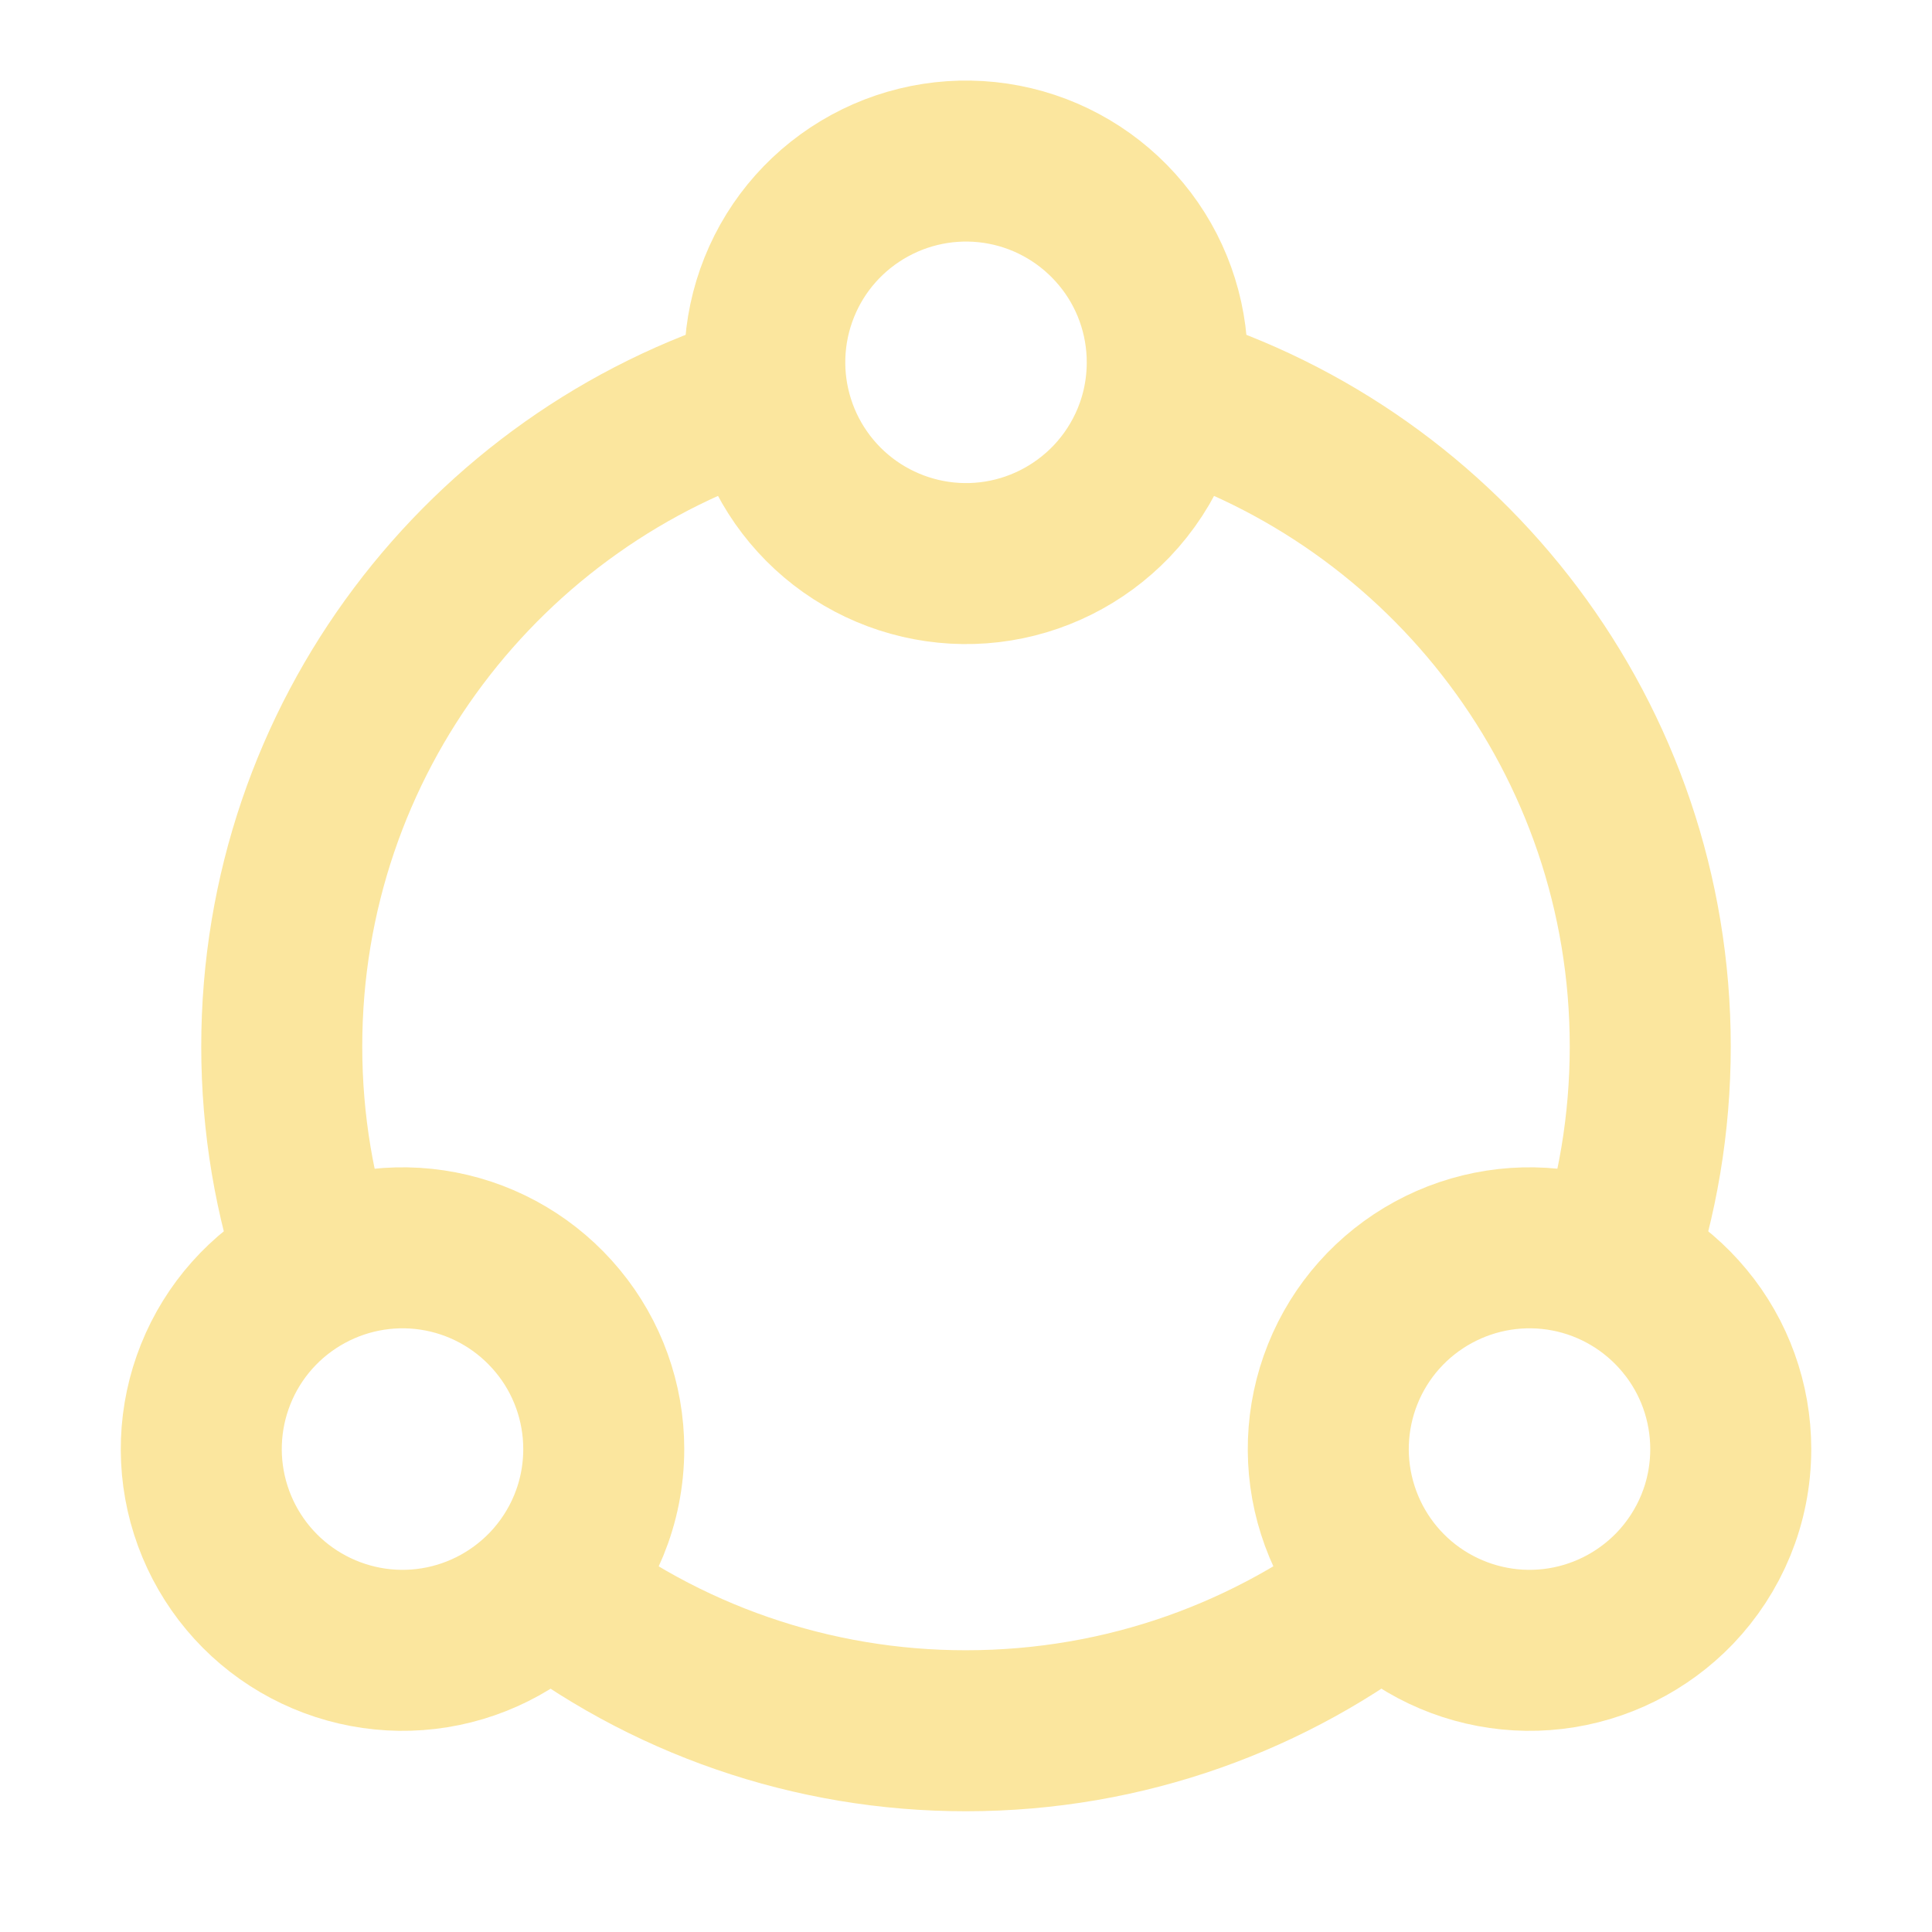<?xml version="1.0" encoding="UTF-8"?>
<svg xmlns="http://www.w3.org/2000/svg" width="12" height="12" viewBox="0 0 12 12" fill="none">
  <g clip-path="url(#clip0_654_109)">
    <path d="M3.375 9.843C4.123 10.432 5.048 10.751 6 10.75C6.991 10.75 7.902 10.411 8.625 9.843M4.75 2.437C3.013 2.971 1.75 4.588 1.75 6.5C1.75 6.981 1.83 7.444 1.978 7.875M7.25 2.437C8.987 2.971 10.25 4.588 10.25 6.5C10.25 6.981 10.17 7.444 10.023 7.875" stroke="#FBE69E"></path>
    <path d="M10.75 9C10.75 9.336 10.618 9.64 10.403 9.865C10.202 10.074 9.935 10.208 9.646 10.242C9.358 10.276 9.067 10.208 8.823 10.051C8.579 9.894 8.397 9.656 8.309 9.379C8.221 9.103 8.232 8.804 8.34 8.535C8.448 8.265 8.647 8.042 8.902 7.903C9.157 7.764 9.452 7.718 9.737 7.773C10.022 7.828 10.279 7.981 10.464 8.205C10.649 8.428 10.75 8.71 10.75 9ZM3.75 9C3.75 9.336 3.618 9.64 3.403 9.865C3.202 10.074 2.935 10.208 2.646 10.242C2.358 10.276 2.067 10.208 1.823 10.051C1.579 9.894 1.397 9.656 1.309 9.379C1.221 9.103 1.232 8.804 1.34 8.535C1.448 8.265 1.647 8.042 1.902 7.903C2.157 7.764 2.452 7.718 2.737 7.773C3.022 7.828 3.279 7.981 3.464 8.205C3.649 8.428 3.75 8.71 3.75 9ZM7.25 2.25C7.25 2.586 7.118 2.89 6.903 3.115C6.702 3.324 6.435 3.458 6.146 3.492C5.858 3.526 5.567 3.458 5.323 3.301C5.079 3.144 4.897 2.906 4.809 2.629C4.721 2.353 4.732 2.054 4.84 1.785C4.948 1.515 5.147 1.292 5.402 1.153C5.657 1.014 5.952 0.968 6.237 1.023C6.522 1.078 6.779 1.231 6.964 1.455C7.149 1.678 7.25 1.96 7.25 2.25Z" stroke="#FBE69E" stroke-linecap="round" stroke-linejoin="round"></path>
  </g>
  <defs>
    <clipPath id="clip0_654_109">
      <rect width="12" height="12" fill="white"></rect>
    </clipPath>
  </defs>
</svg>
